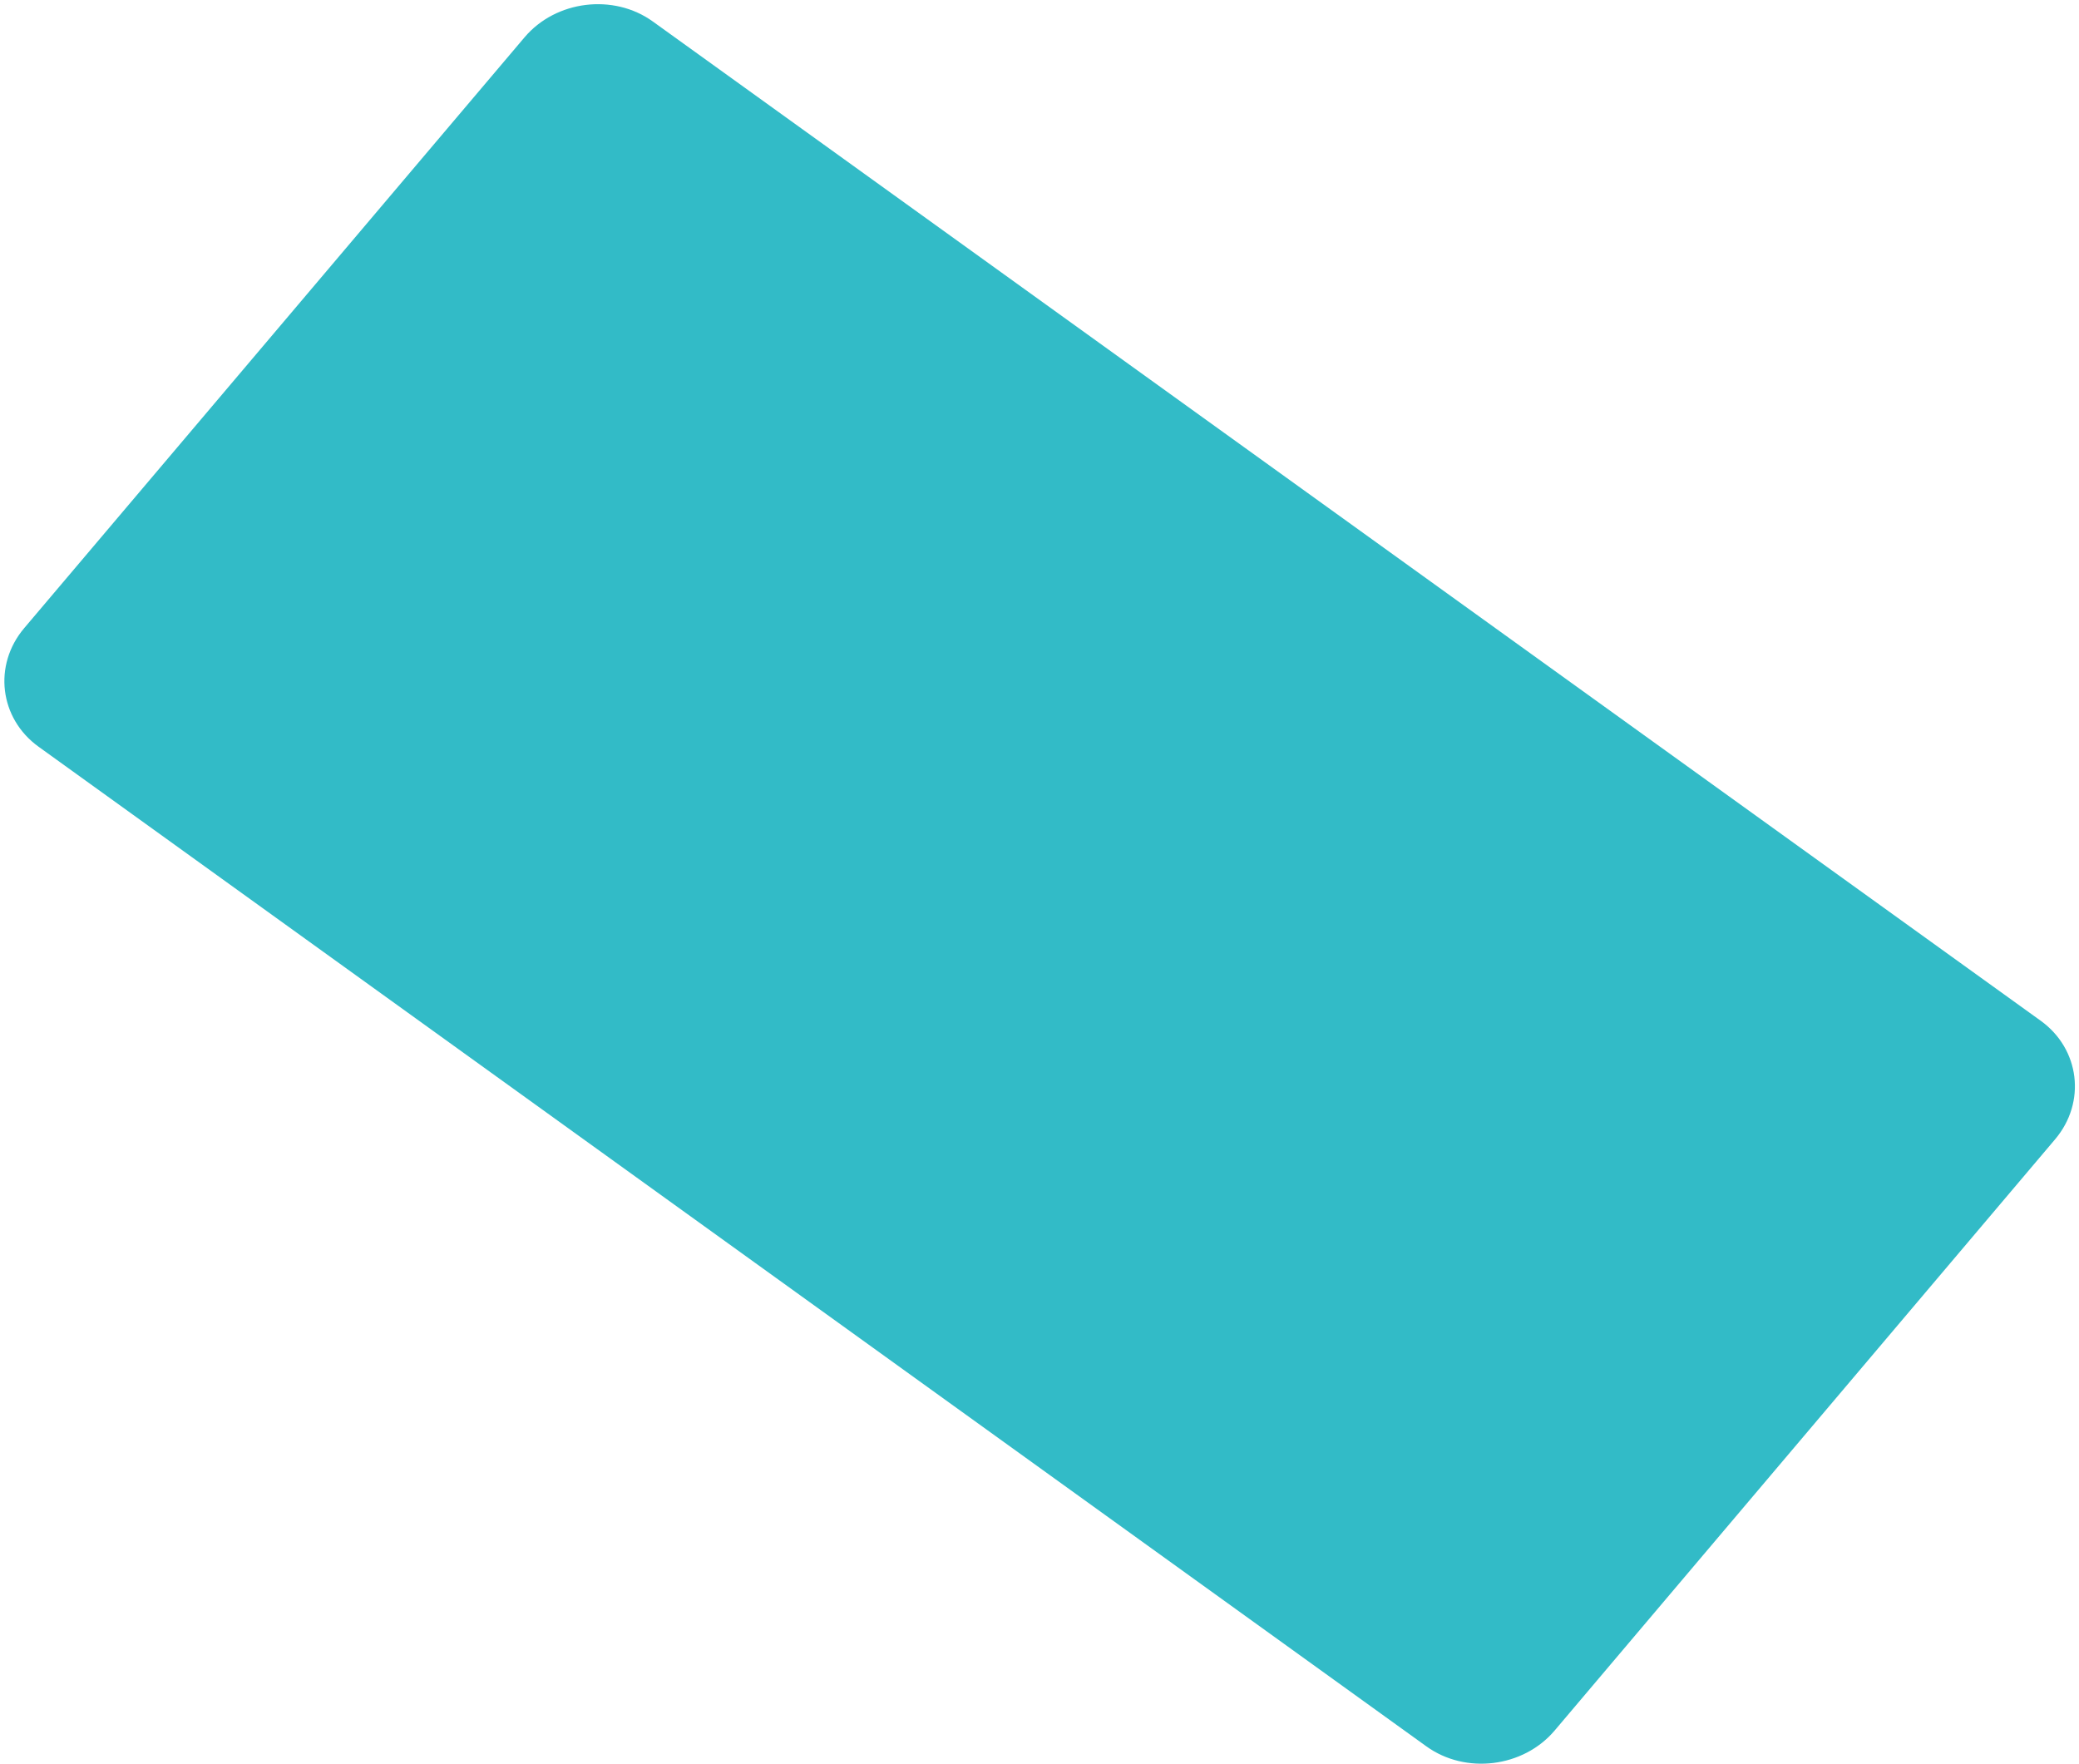 <svg width="363" height="308" viewBox="0 0 363 308" fill="none" xmlns="http://www.w3.org/2000/svg">
<path d="M358.828 198.906C364.293 192.448 363.158 183.129 356.3 178.199L113.98 3.749C107.127 -1.182 97.047 0.063 91.586 6.516L4.226 109.661C-1.239 116.114 -0.108 125.438 6.739 130.369L249.06 304.896C255.912 309.827 265.974 308.588 271.443 302.13L358.828 198.906Z" fill="#32BBC7"/>
</svg>

